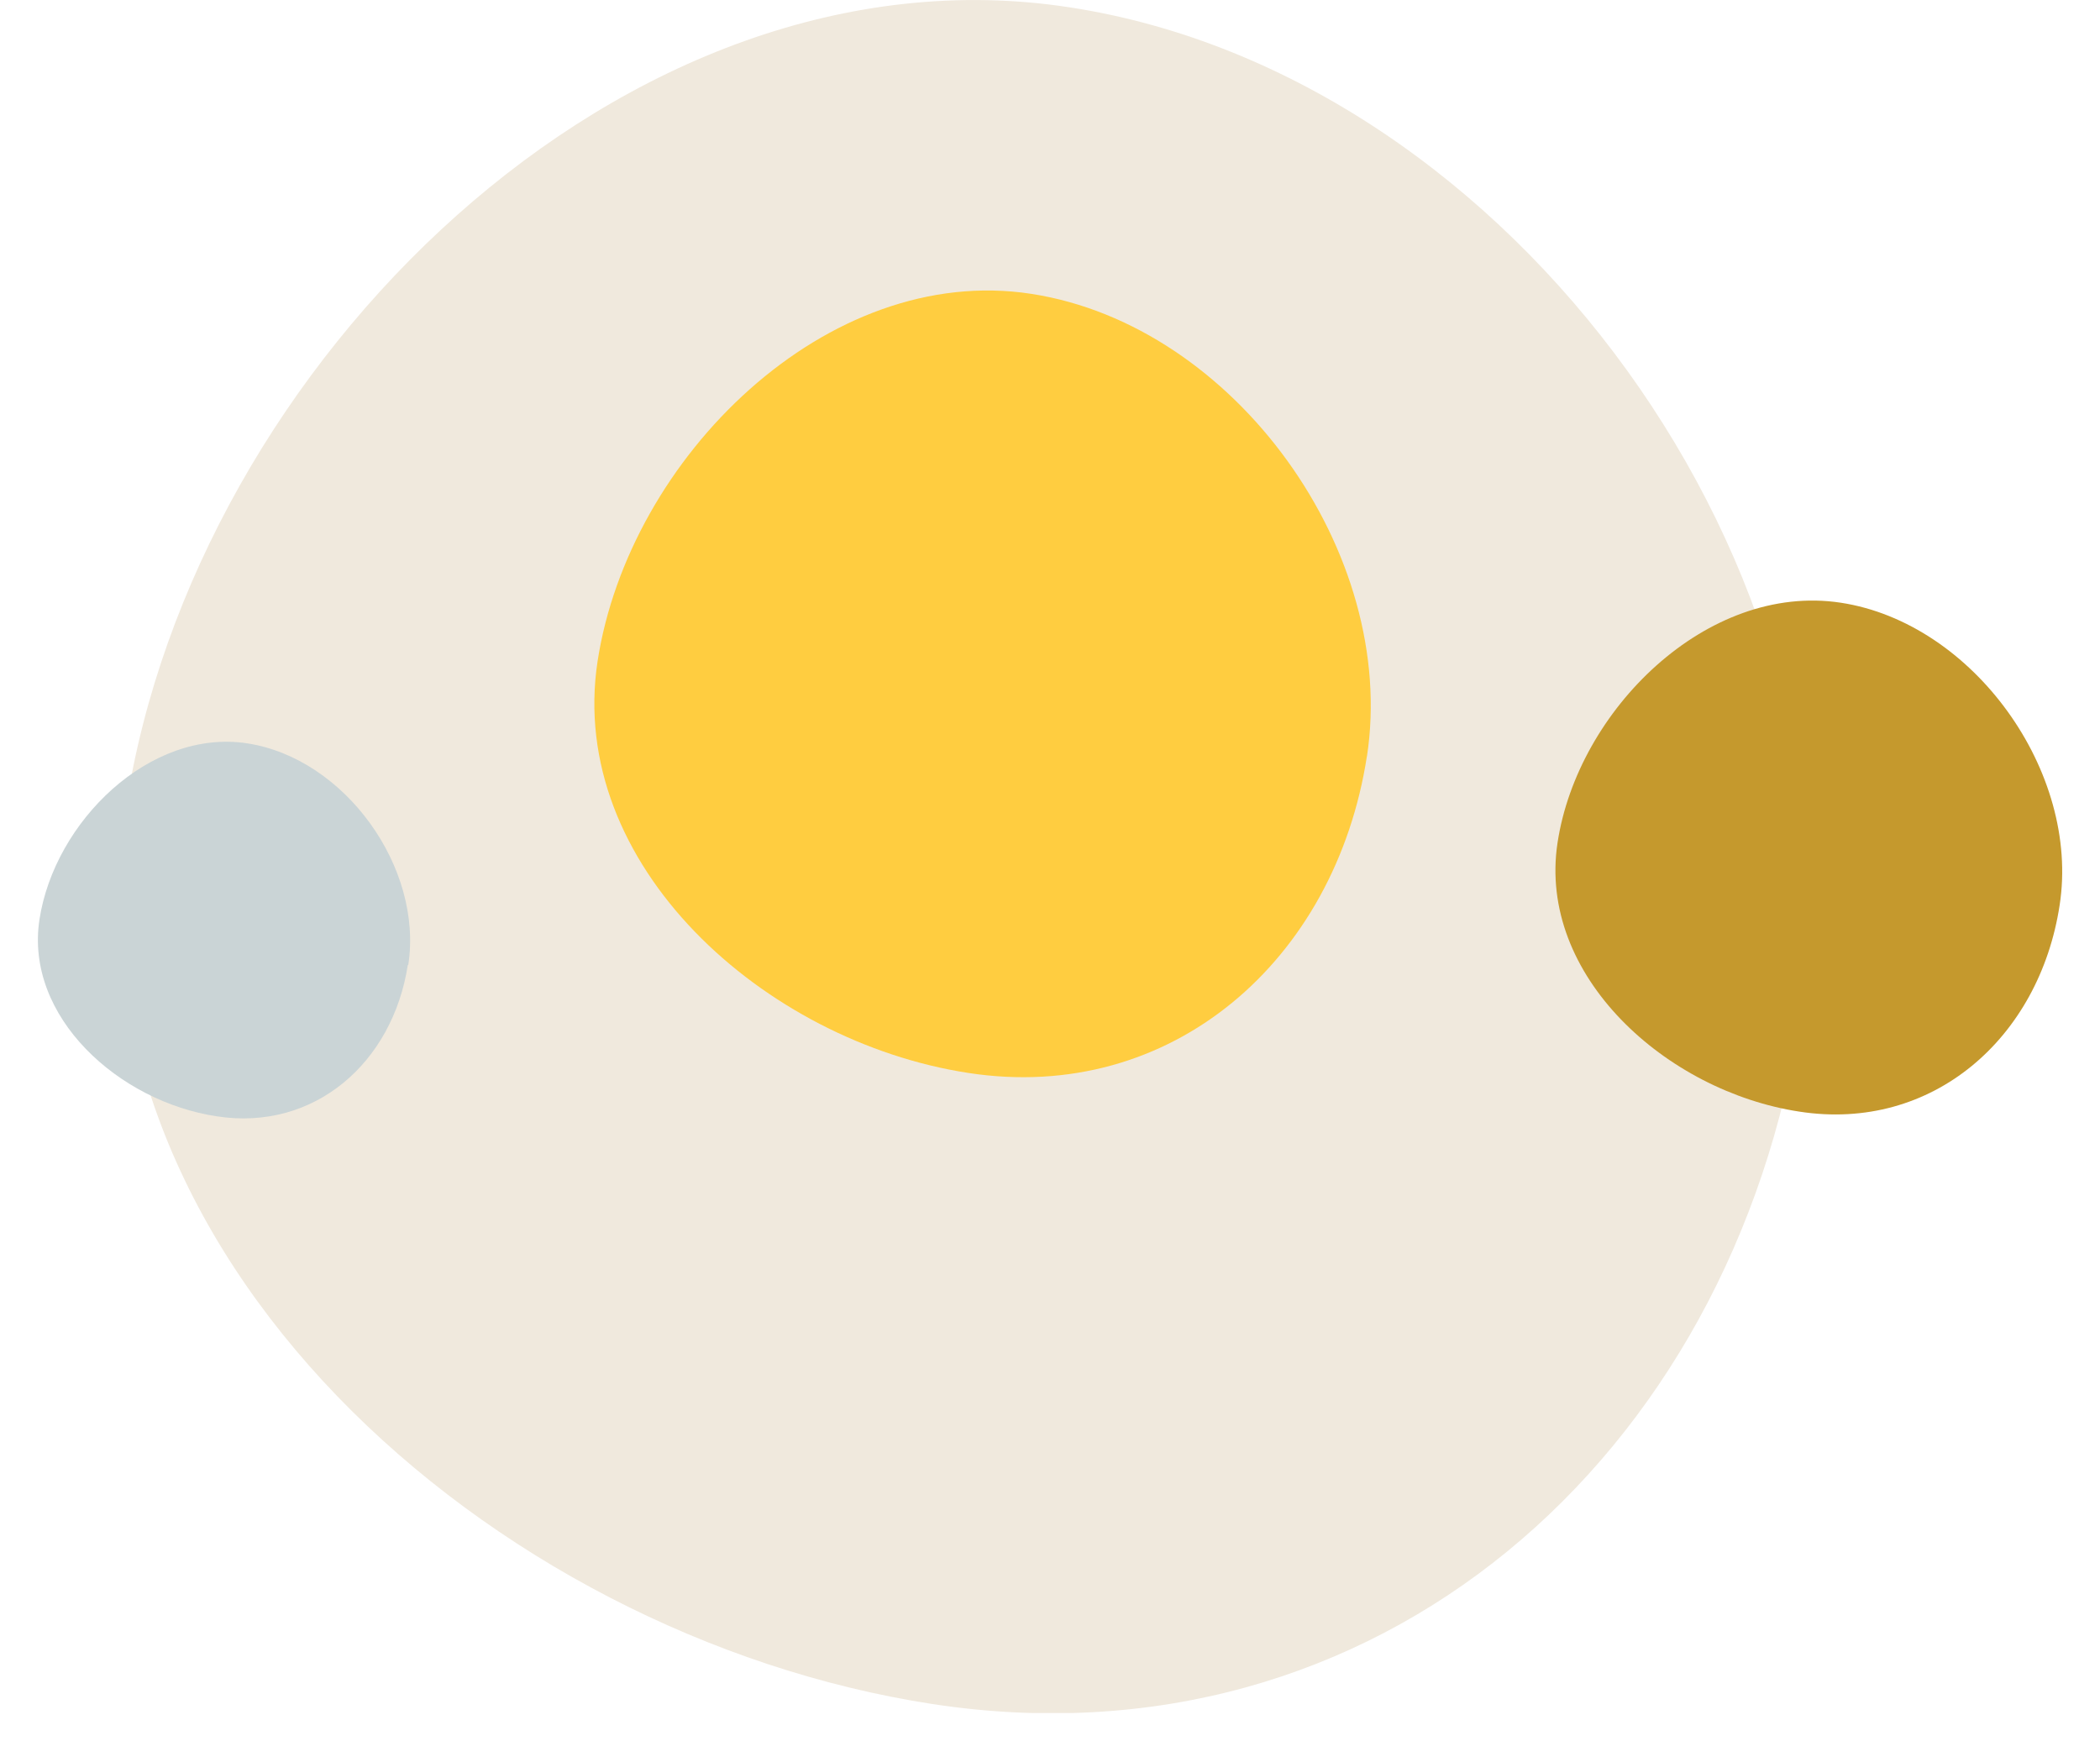<svg width="41" height="34" viewBox="0 0 41 34" fill="none" xmlns="http://www.w3.org/2000/svg">
<g clip-path="url(#clip0_467_26986)">
<g clip-path="url(#clip1_467_26986)">
<path d="M35.155 19.817C33.828 28.486 26.863 34.602 18.202 33.275C9.541 31.939 1.141 24.429 2.46 15.768C3.787 7.099 12.221 -1.193 20.882 0.143C29.552 1.47 36.482 11.165 35.146 19.817H35.155Z" fill="#F0E9DD"/>
<path d="M26.687 14.768C26.074 18.75 22.873 21.564 18.9 20.951C14.918 20.338 11.062 16.885 11.667 12.912C12.28 8.93 16.153 5.124 20.134 5.738C24.116 6.351 27.3 10.803 26.687 14.777V14.768Z" fill="#FFCD40"/>
<path d="M40.212 17.675C39.817 20.271 37.726 22.11 35.13 21.707C32.534 21.312 30.014 19.053 30.409 16.457C30.803 13.861 33.332 11.374 35.936 11.769C38.532 12.164 40.615 15.079 40.212 17.675Z" fill="#C5992D"/>
<path d="M7.962 18.843C7.668 20.75 6.139 22.094 4.233 21.799C2.326 21.514 0.477 19.859 0.771 17.952C1.065 16.045 2.922 14.222 4.829 14.516C6.736 14.81 8.265 16.944 7.971 18.843H7.962Z" fill="#CAD4D6"/>
</g>
</g>
<defs>
<clipPath id="clip0_467_26986">
<rect width="40" height="33.451" fill="white" transform="translate(0.5)"/>
</clipPath>
<clipPath id="clip1_467_26986">
<rect width="39.525" height="33.451" fill="white" transform="translate(0.738)"/>
</clipPath>
</defs>
</svg>
